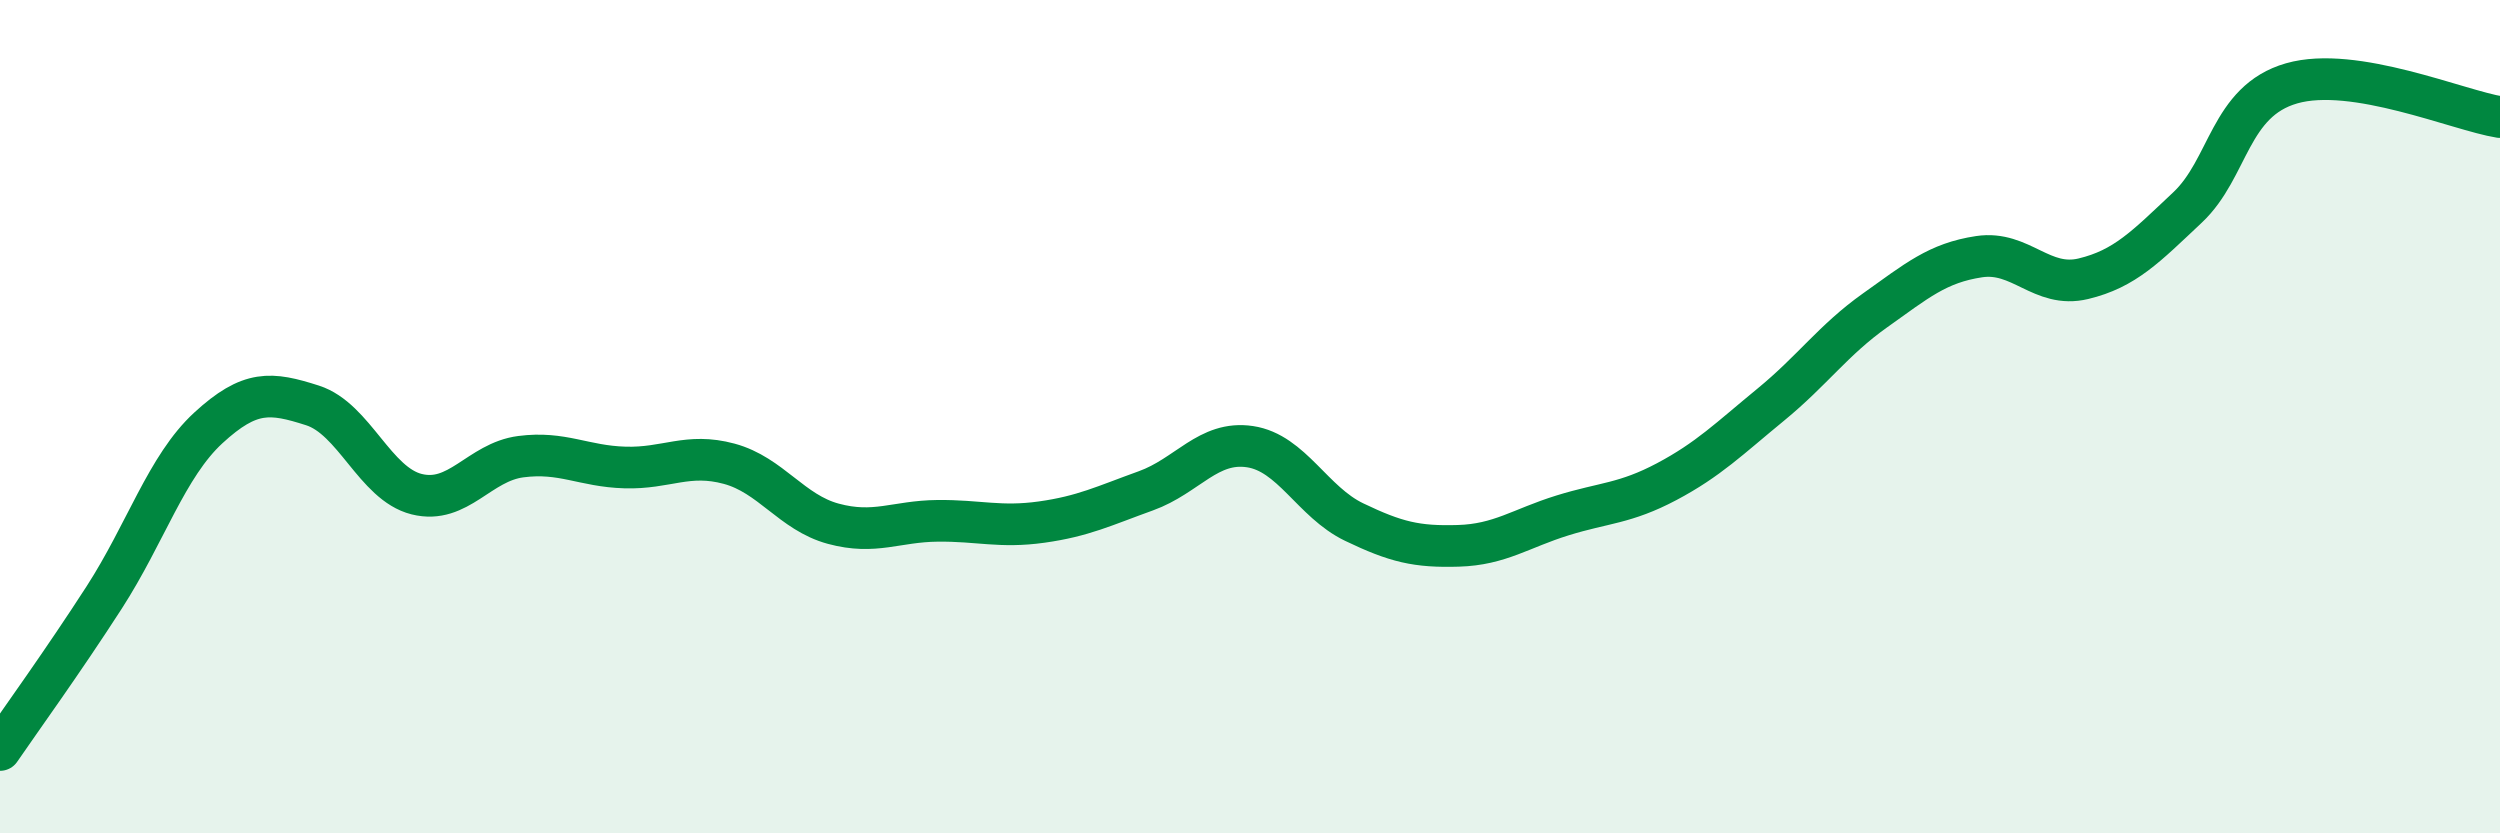 
    <svg width="60" height="20" viewBox="0 0 60 20" xmlns="http://www.w3.org/2000/svg">
      <path
        d="M 0,18 C 0.5,17.27 1.5,15.89 2.5,14.34 C 3.5,12.79 4,11.19 5,10.27 C 6,9.35 6.5,9.41 7.5,9.73 C 8.5,10.05 9,11.61 10,11.86 C 11,12.11 11.5,11.09 12.5,10.96 C 13.5,10.83 14,11.19 15,11.22 C 16,11.25 16.5,10.86 17.5,11.13 C 18.5,11.4 19,12.3 20,12.57 C 21,12.84 21.5,12.51 22.5,12.5 C 23.5,12.49 24,12.67 25,12.53 C 26,12.39 26.5,12.14 27.5,11.78 C 28.5,11.42 29,10.57 30,10.72 C 31,10.87 31.5,12.05 32.5,12.53 C 33.5,13.01 34,13.13 35,13.1 C 36,13.07 36.5,12.68 37.5,12.37 C 38.5,12.06 39,12.09 40,11.56 C 41,11.03 41.5,10.53 42.5,9.71 C 43.5,8.89 44,8.16 45,7.45 C 46,6.74 46.5,6.31 47.5,6.16 C 48.5,6.01 49,6.93 50,6.69 C 51,6.45 51.5,5.92 52.5,4.98 C 53.5,4.04 53.5,2.43 55,2 C 56.5,1.57 59,2.65 60,2.81L60 20L0 20Z"
        fill="#008740"
        opacity="0.1"
        stroke-linecap="round"
        stroke-linejoin="round"
      />
      <path
        d="M 0,18 C 0.5,17.27 1.5,15.89 2.5,14.34 C 3.5,12.79 4,11.19 5,10.27 C 6,9.35 6.5,9.41 7.5,9.73 C 8.5,10.05 9,11.61 10,11.86 C 11,12.11 11.5,11.09 12.5,10.96 C 13.5,10.83 14,11.19 15,11.22 C 16,11.25 16.5,10.86 17.5,11.13 C 18.5,11.4 19,12.3 20,12.57 C 21,12.84 21.5,12.51 22.5,12.5 C 23.5,12.49 24,12.67 25,12.53 C 26,12.39 26.5,12.14 27.5,11.78 C 28.5,11.42 29,10.57 30,10.72 C 31,10.87 31.5,12.05 32.5,12.53 C 33.5,13.01 34,13.13 35,13.1 C 36,13.07 36.5,12.68 37.5,12.37 C 38.5,12.06 39,12.09 40,11.56 C 41,11.03 41.5,10.53 42.5,9.71 C 43.5,8.89 44,8.16 45,7.45 C 46,6.74 46.5,6.31 47.5,6.16 C 48.5,6.01 49,6.93 50,6.69 C 51,6.45 51.5,5.92 52.5,4.98 C 53.5,4.04 53.5,2.43 55,2 C 56.5,1.57 59,2.65 60,2.81"
        stroke="#008740"
        stroke-width="1"
        fill="none"
        stroke-linecap="round"
        stroke-linejoin="round"
      />
    </svg>
  